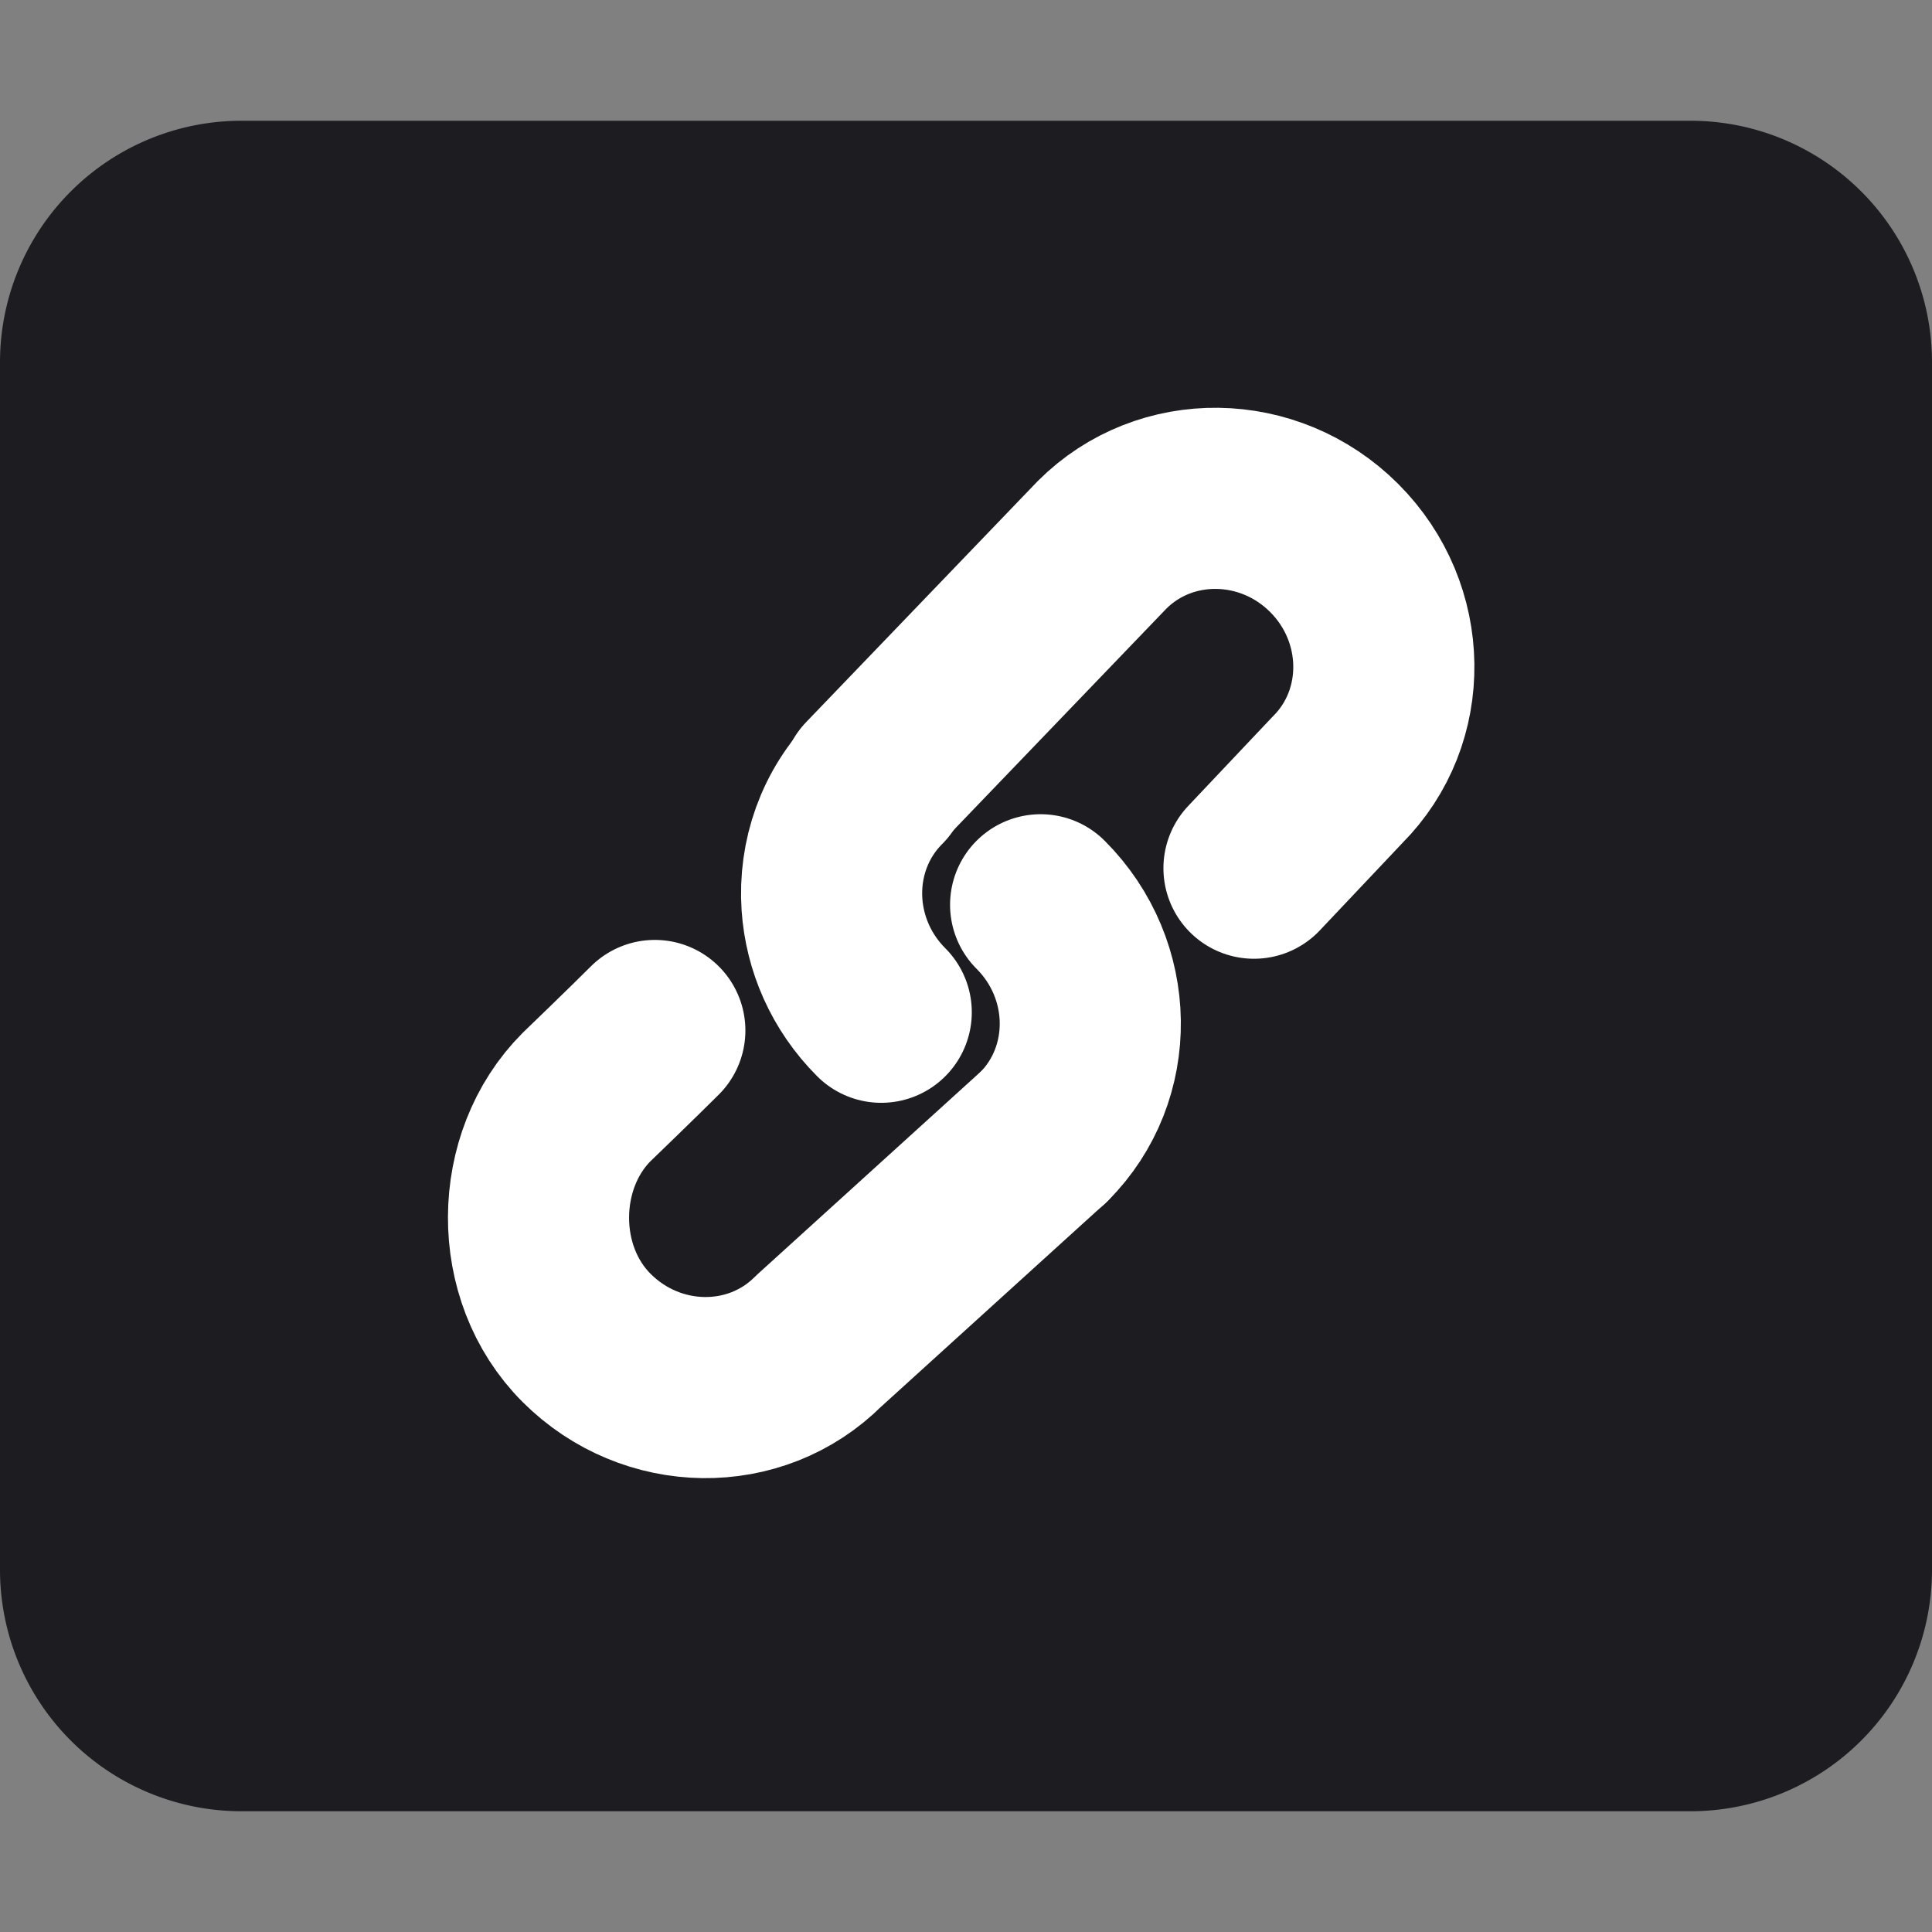 <svg width="16" height="16" viewBox="0 0 16 16" fill="none" xmlns="http://www.w3.org/2000/svg"><rect x="0" y="0" width="16" height="16" fill="#808080" stroke="none"/><path d="M0 3a2 2 0 0 1 2-2h12a2 2 0 0 1 2 2v10a2 2 0 0 1-2 2H2a2 2 0 0 1-2-2V3z" fill="#1D1C20"/><path d="M7.217 6.5l1.91-1.988c.523-.523 1.384-.512 1.922.026s.55 1.399.026 1.922l-.69.73M5.423 8.534c-.184.184-.565.551-.565.551-.524.524-.538 1.458 0 1.995.538.538 1.399.55 1.922.026l1.863-1.691" stroke="#fff" stroke-width="1.5" stroke-linecap="round" stroke-linejoin="round"/><path d="M7.298 8.383c-.25-.25-.386-.57-.408-.893-.025-.372.102-.75.382-1.03M8.618 7.493c.538.538.55 1.398.026 1.922" stroke="#fff" stroke-width="1.5" stroke-linecap="round" stroke-linejoin="round"/></svg>